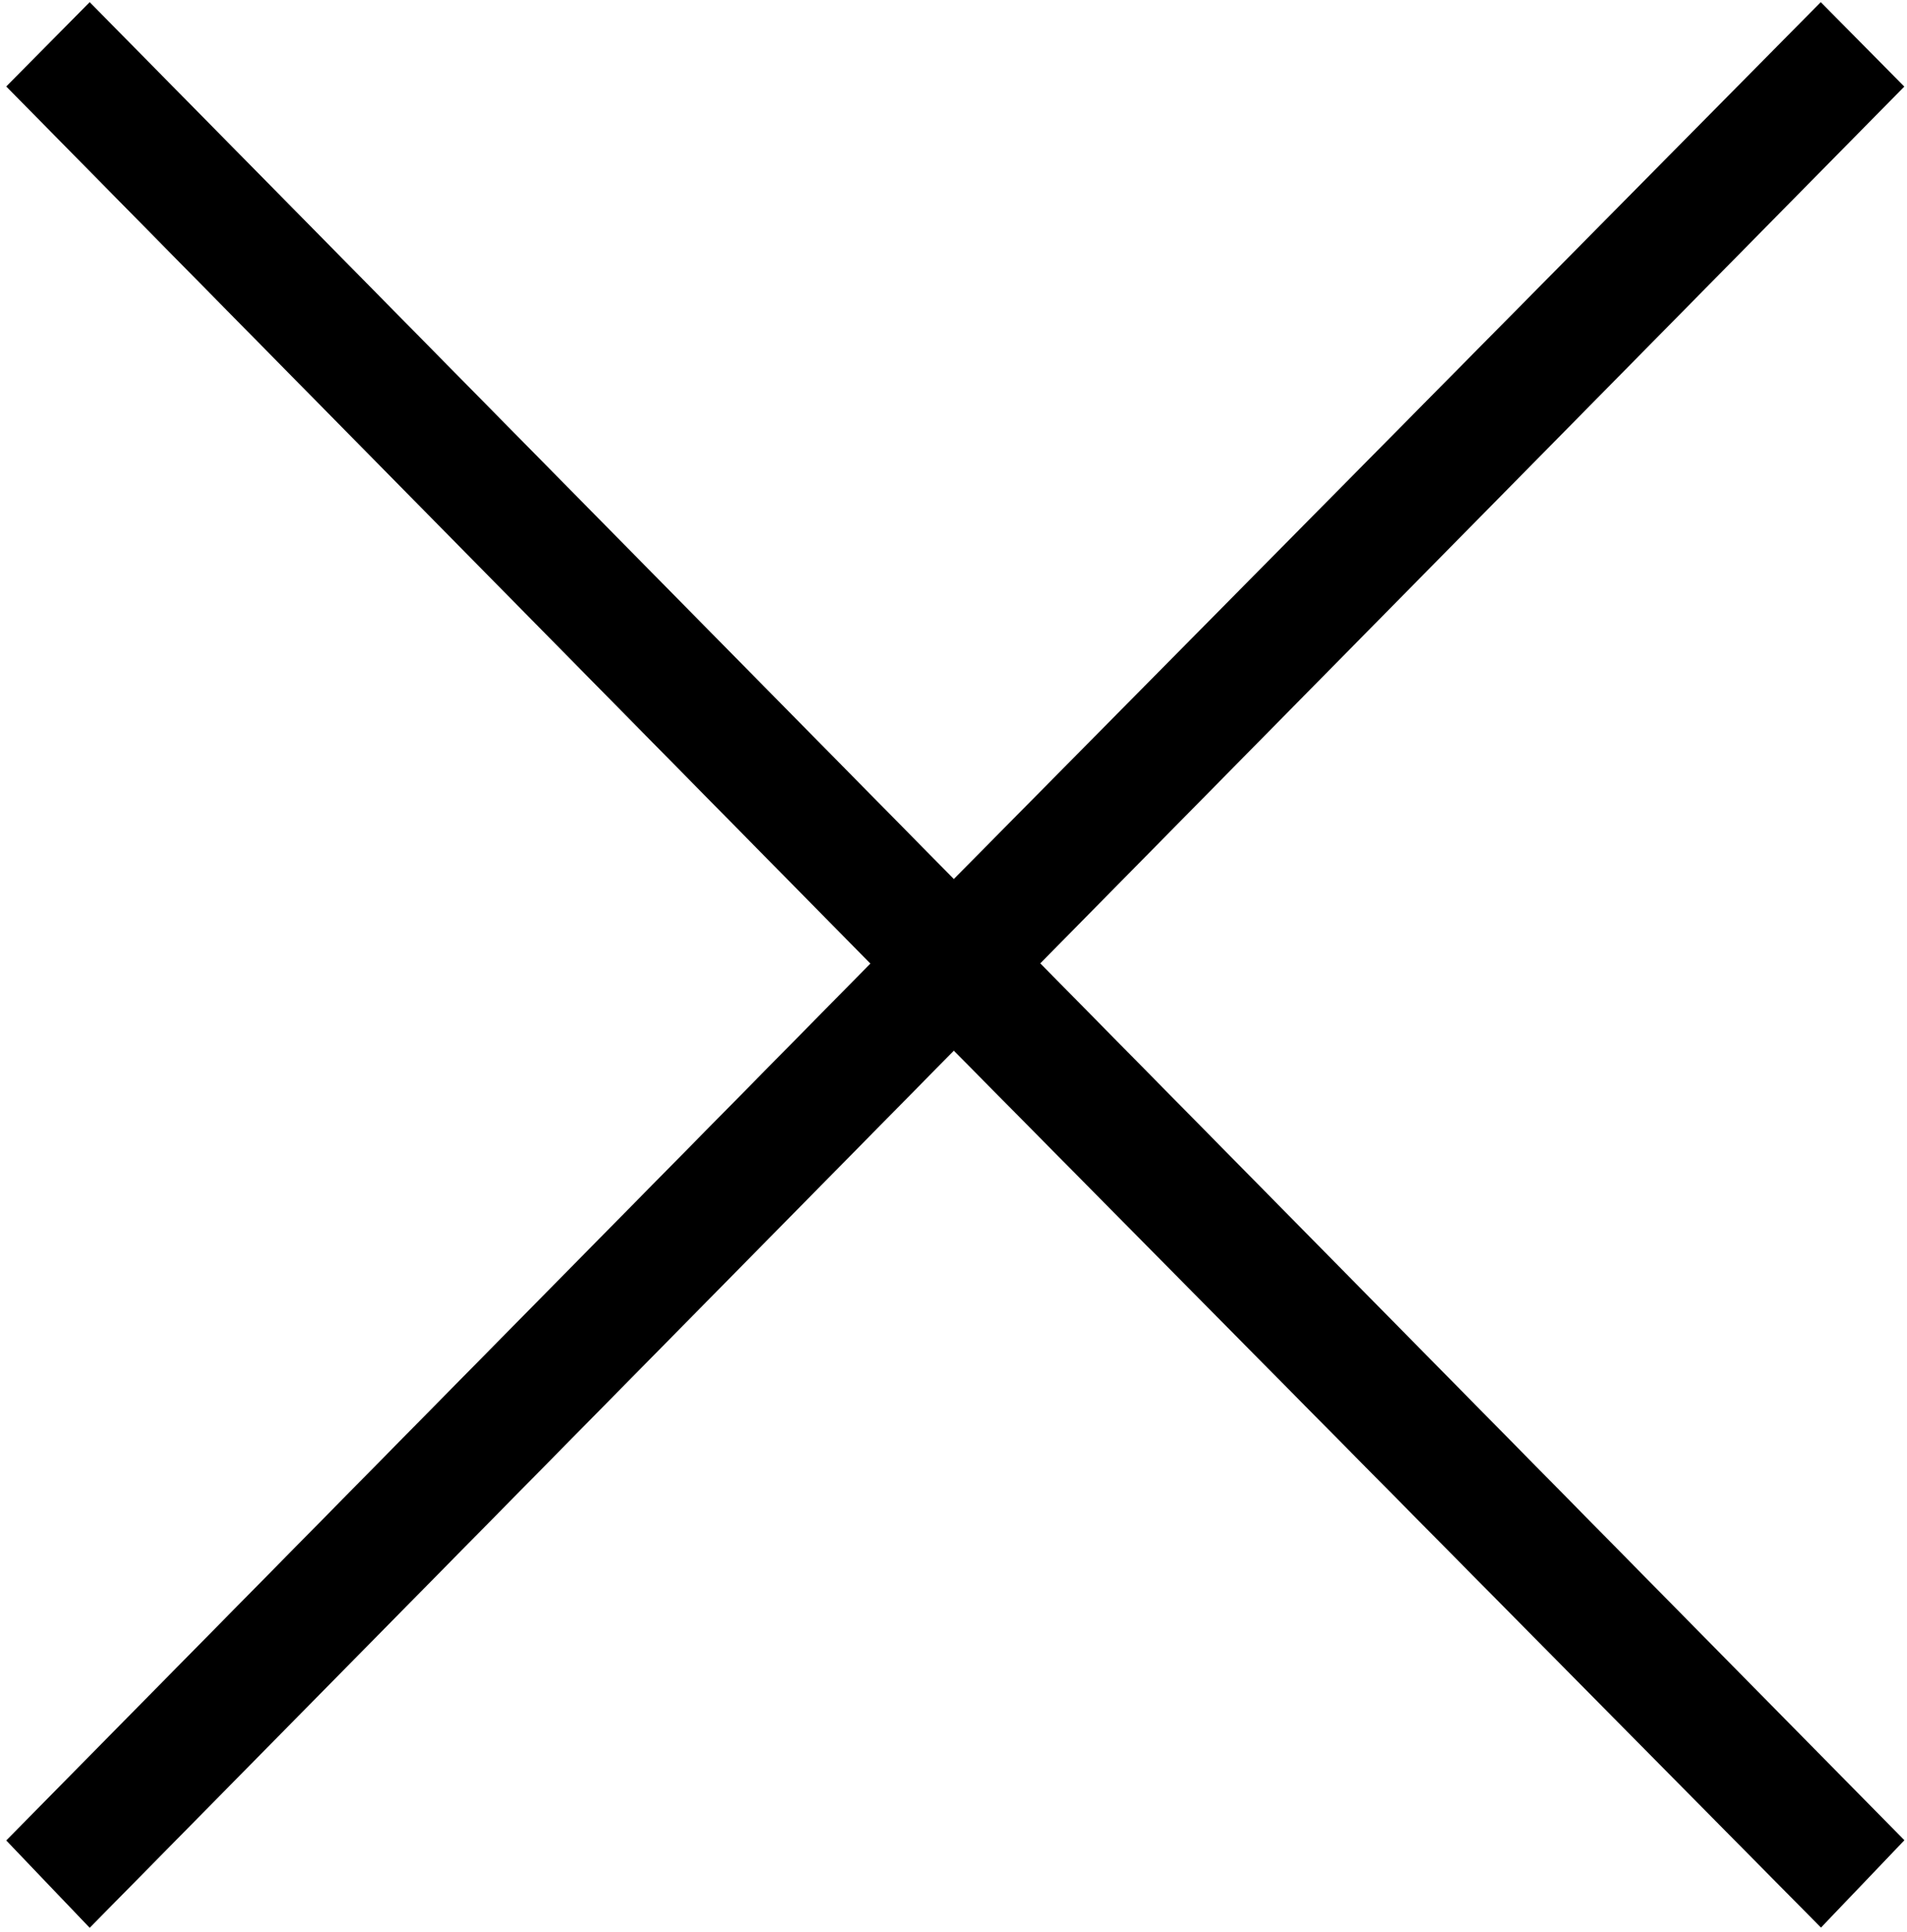 <?xml version="1.0" encoding="UTF-8"?>
<svg id="a" data-name="Ebene 1" xmlns="http://www.w3.org/2000/svg" xmlns:xlink="http://www.w3.org/1999/xlink" viewBox="0 0 8.867 8.982">
  <defs>
    <clipPath id="b">
      <rect x="-449.408" y="-426.889" width="1920" height="1080" style="fill: none; stroke-width: 0px;"/>
    </clipPath>
  </defs>
  <g style="clip-path: url(#b);">
    <path d="m8.855.402l-4.018,4.076,4.018,4.076-.388.406-4.032-4.076L.417,8.961l-.388-.406,4.018-4.076L.029.402.417.01l4.018,4.076L8.466.01l.388.392Z" style="stroke-width: 0px;"/>
  </g>
</svg>